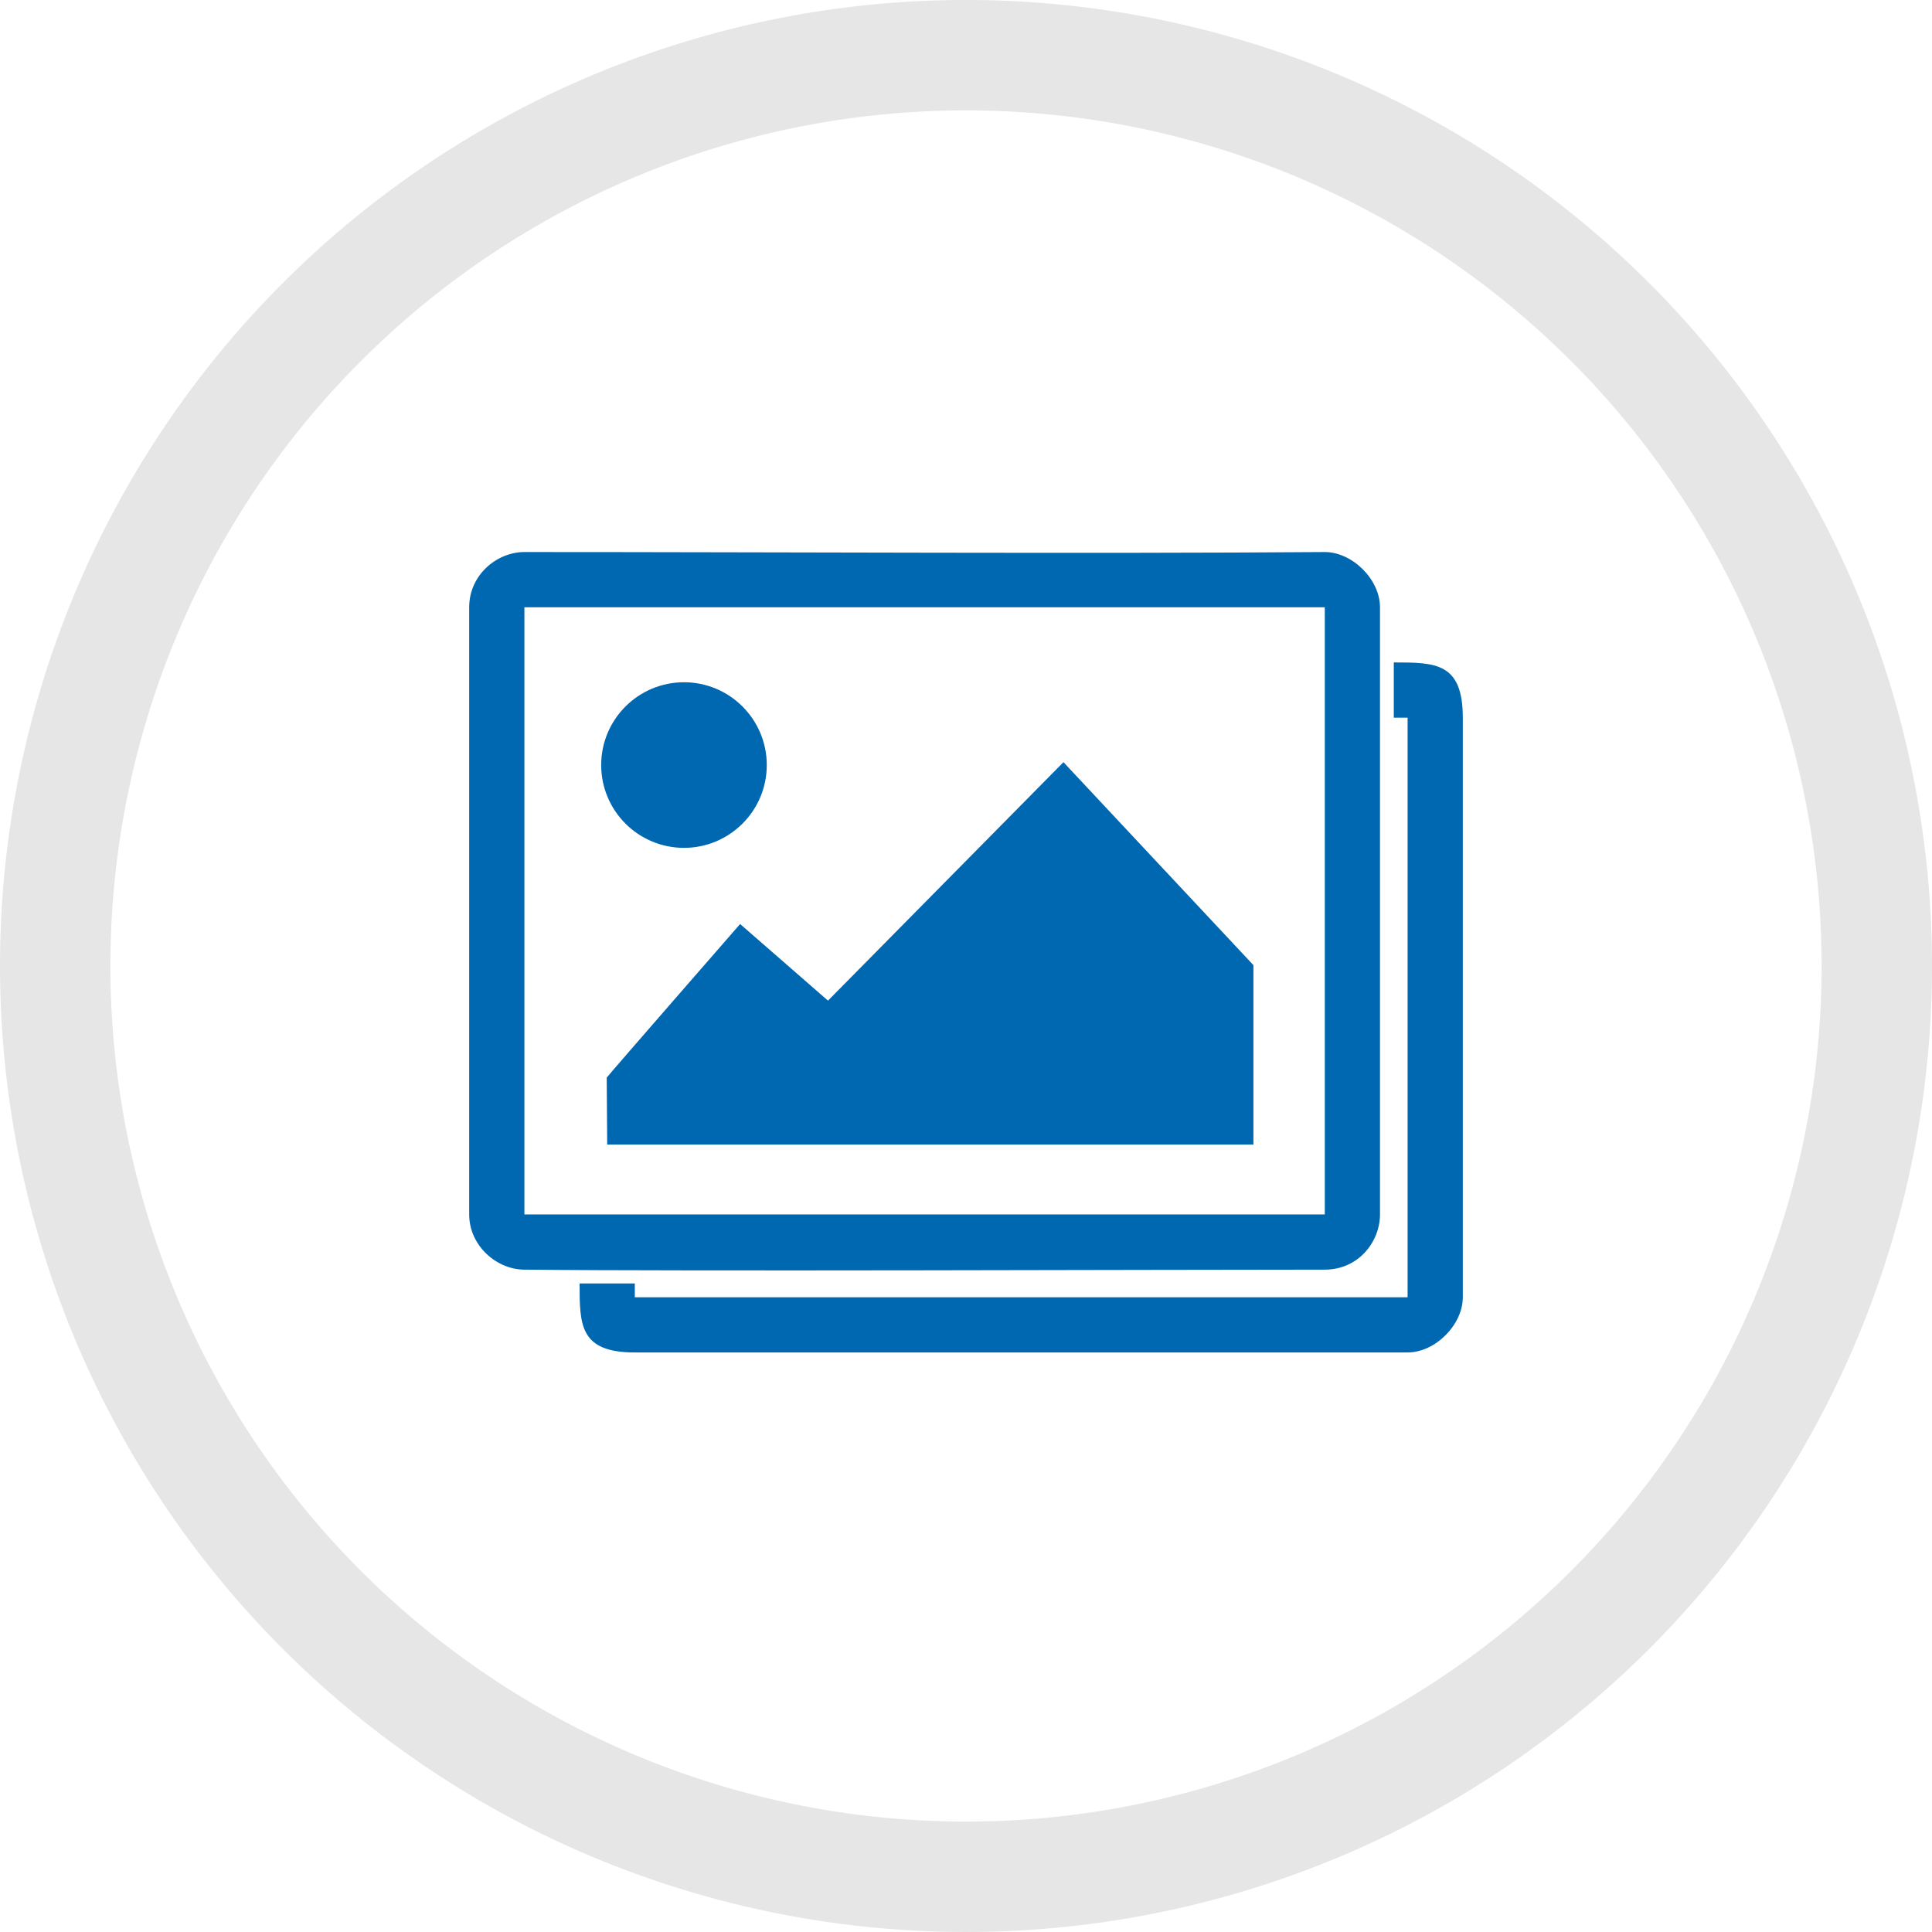 <svg xmlns="http://www.w3.org/2000/svg" width="110" height="110" viewBox="0 0 110 110"><path d="M43.657 43.559c0 2.602-2.112 4.714-4.714 4.714-2.602 0-4.714-2.112-4.714-4.714 0-2.602 2.112-4.714 4.714-4.714 2.602 0 4.714 2.112 4.714 4.714zm-10.657 29.515h3.143v.786h44v-33h-.786v-3.143c2.357 0 3.929 0 3.929 3.143v33c0 1.571-1.571 3.143-3.143 3.143h-44c-3.143 0-3.143-1.571-3.143-3.929zm-6.286-3.929v-34.571c0-1.839 1.571-3.143 3.143-3.143 14.143 0 32.598.101 45.571 0 1.565 0 3.143 1.556 3.143 3.143v34.571c0 1.54-1.213 3.143-3.143 3.143-9.385 0-36.413.101-45.571 0-1.571 0-3.143-1.355-3.143-3.143zm48.714-34.571h-45.571v34.571h45.571zm-40.885 26.783c.028-.069 7.596-8.747 7.596-8.747l5.003 4.362 13.407-13.577 10.815 11.556v10.217h-36.793z" fill="#0067b1"/><path d="M55-.001a55 55 0 0 0-55 55 55 55 0 0 0 55 55 55 55 0 0 0 55-55 55 55 0 0 0-55-55zm0 6.286a48.714 48.714 0 0 1 48.714 48.714 48.714 48.714 0 0 1-48.714 48.714 48.714 48.714 0 0 1-48.714-48.714 48.714 48.714 0 0 1 48.714-48.714z" fill="#e6e6e6"/></svg>
